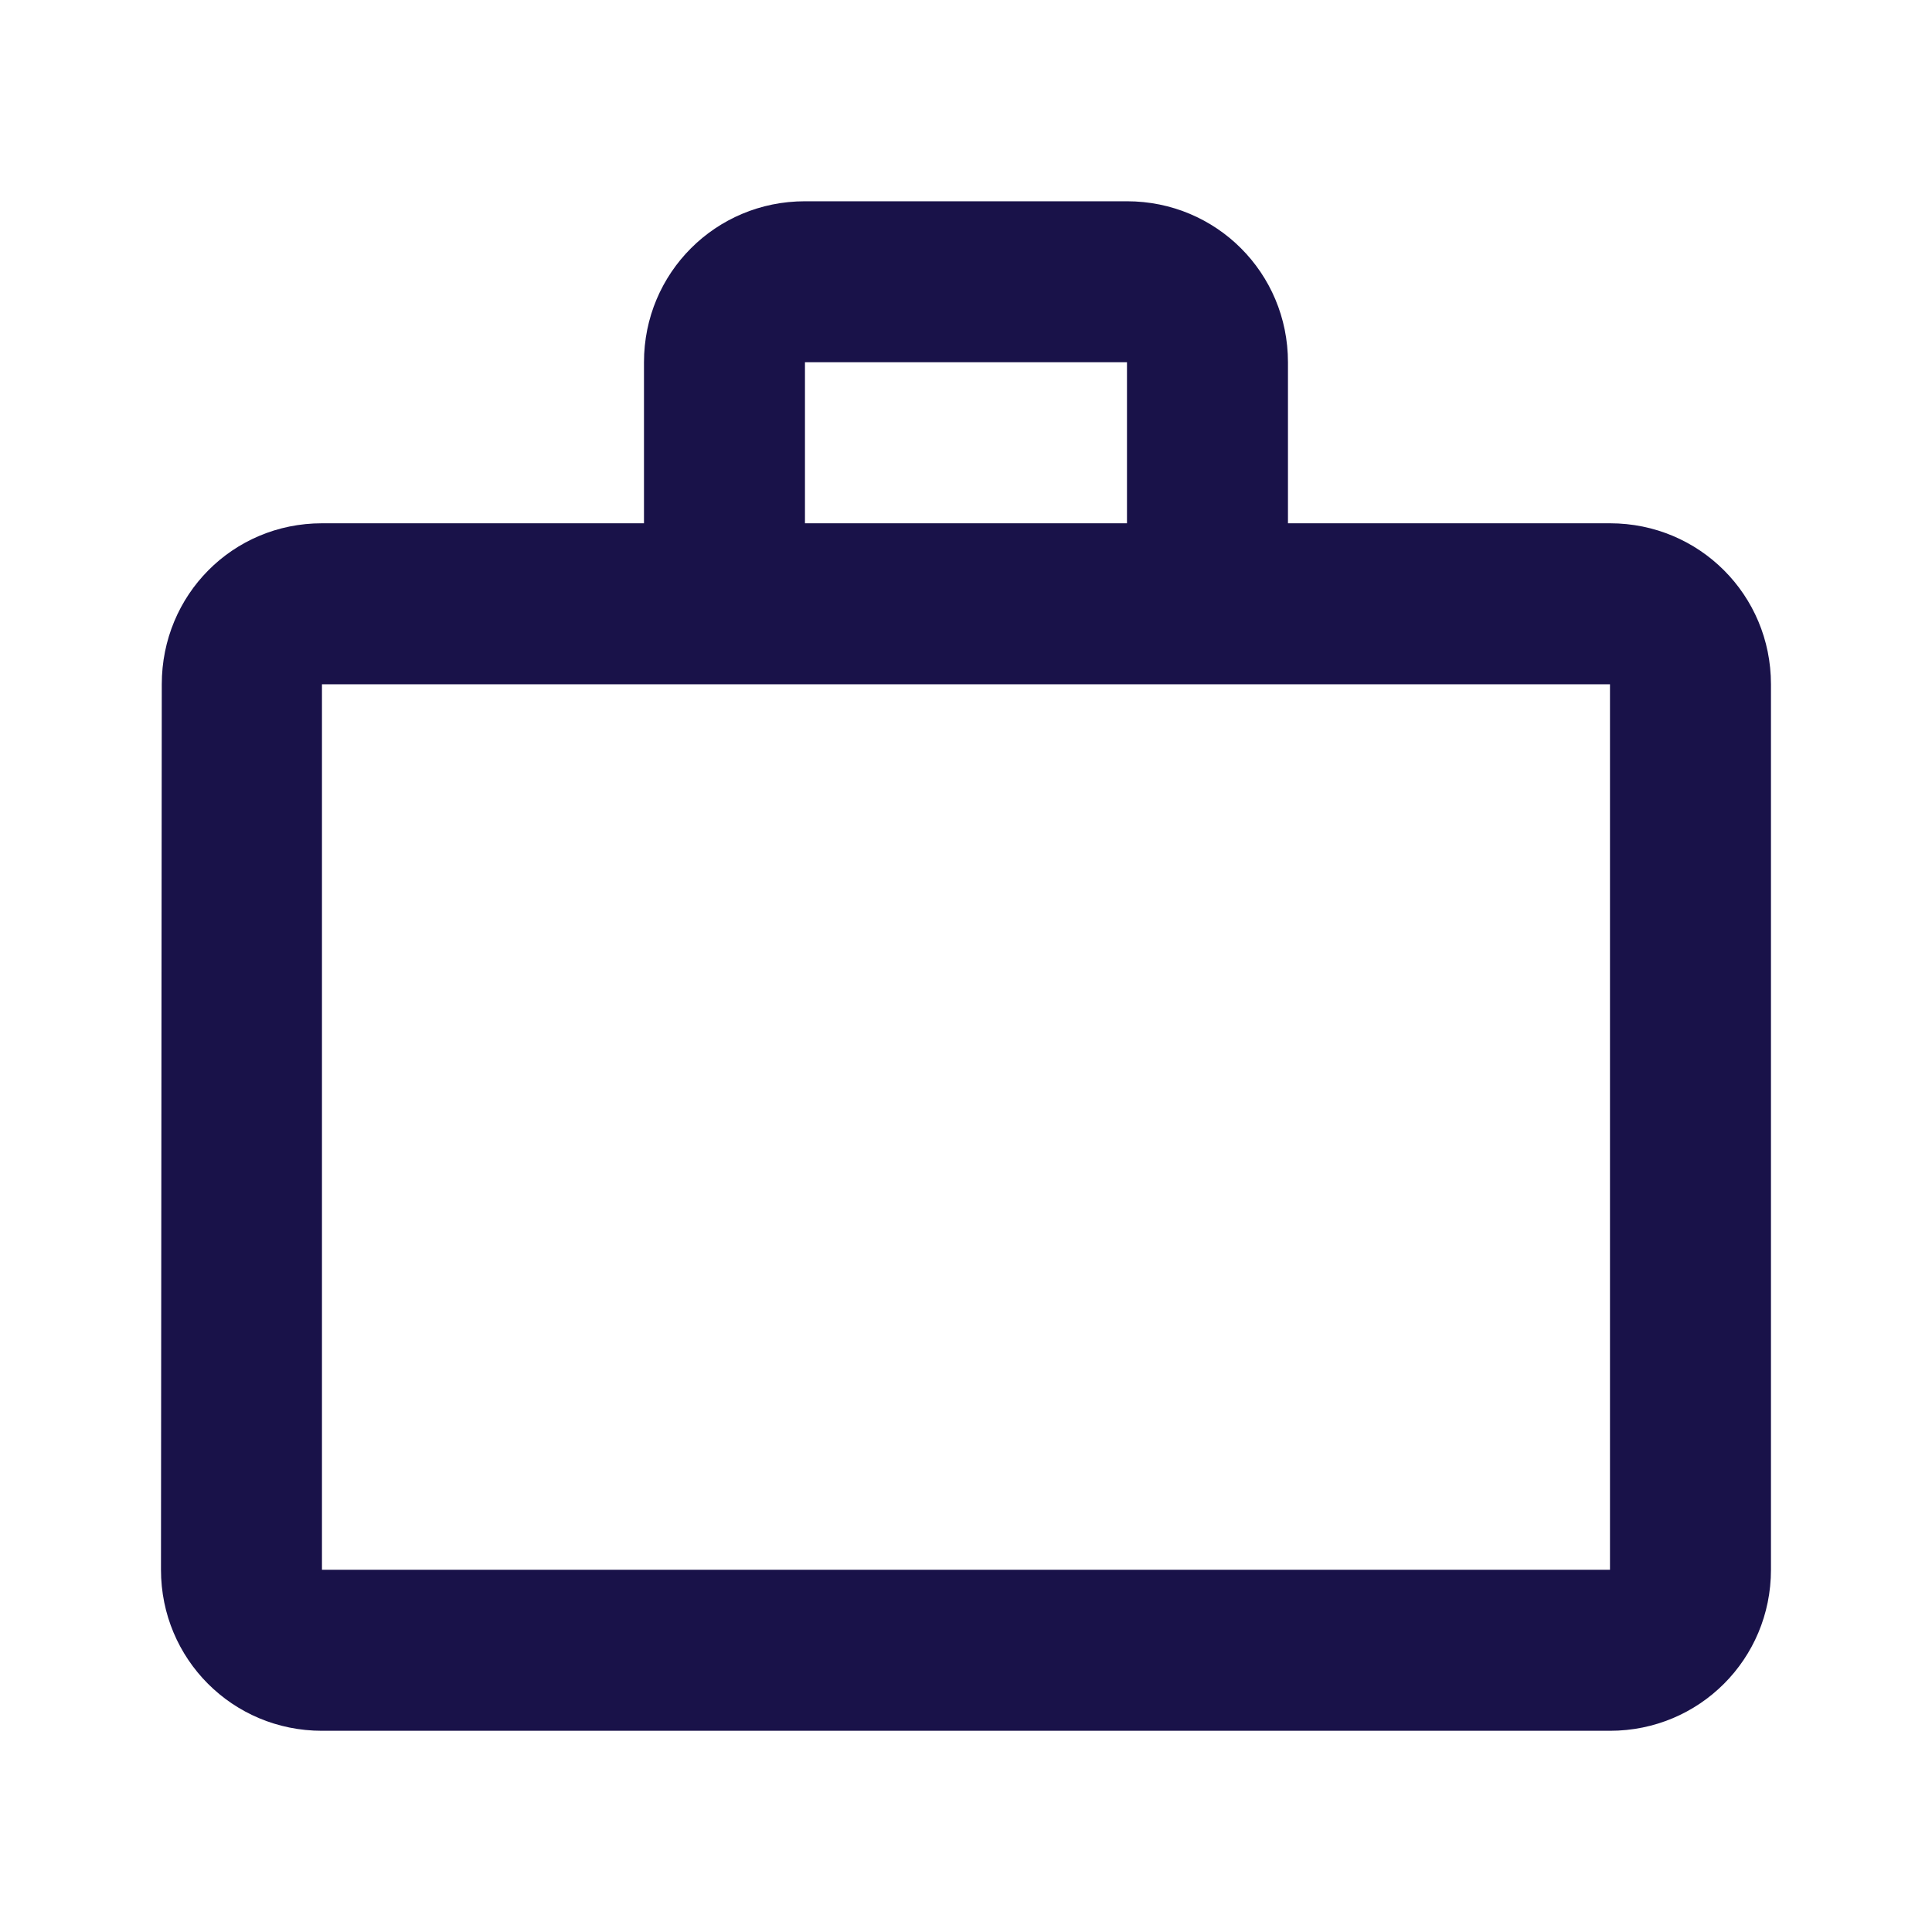 <svg width="34" height="34" viewBox="0 0 34 34" fill="none" xmlns="http://www.w3.org/2000/svg">
<path d="M19.833 9.209V6.375H14.166V9.209H19.833ZM5.666 12.042V27.625H28.333V12.042H5.666ZM28.333 9.209C29.905 9.209 31.166 10.47 31.166 12.042V27.625C31.166 29.198 29.905 30.459 28.333 30.459H5.666C4.094 30.459 2.833 29.198 2.833 27.625L2.847 12.042C2.847 10.47 4.094 9.209 5.666 9.209H11.333V6.375C11.333 4.803 12.594 3.542 14.166 3.542H19.833C21.405 3.542 22.666 4.803 22.666 6.375V9.209H28.333Z" fill="#191249"/>
</svg>
